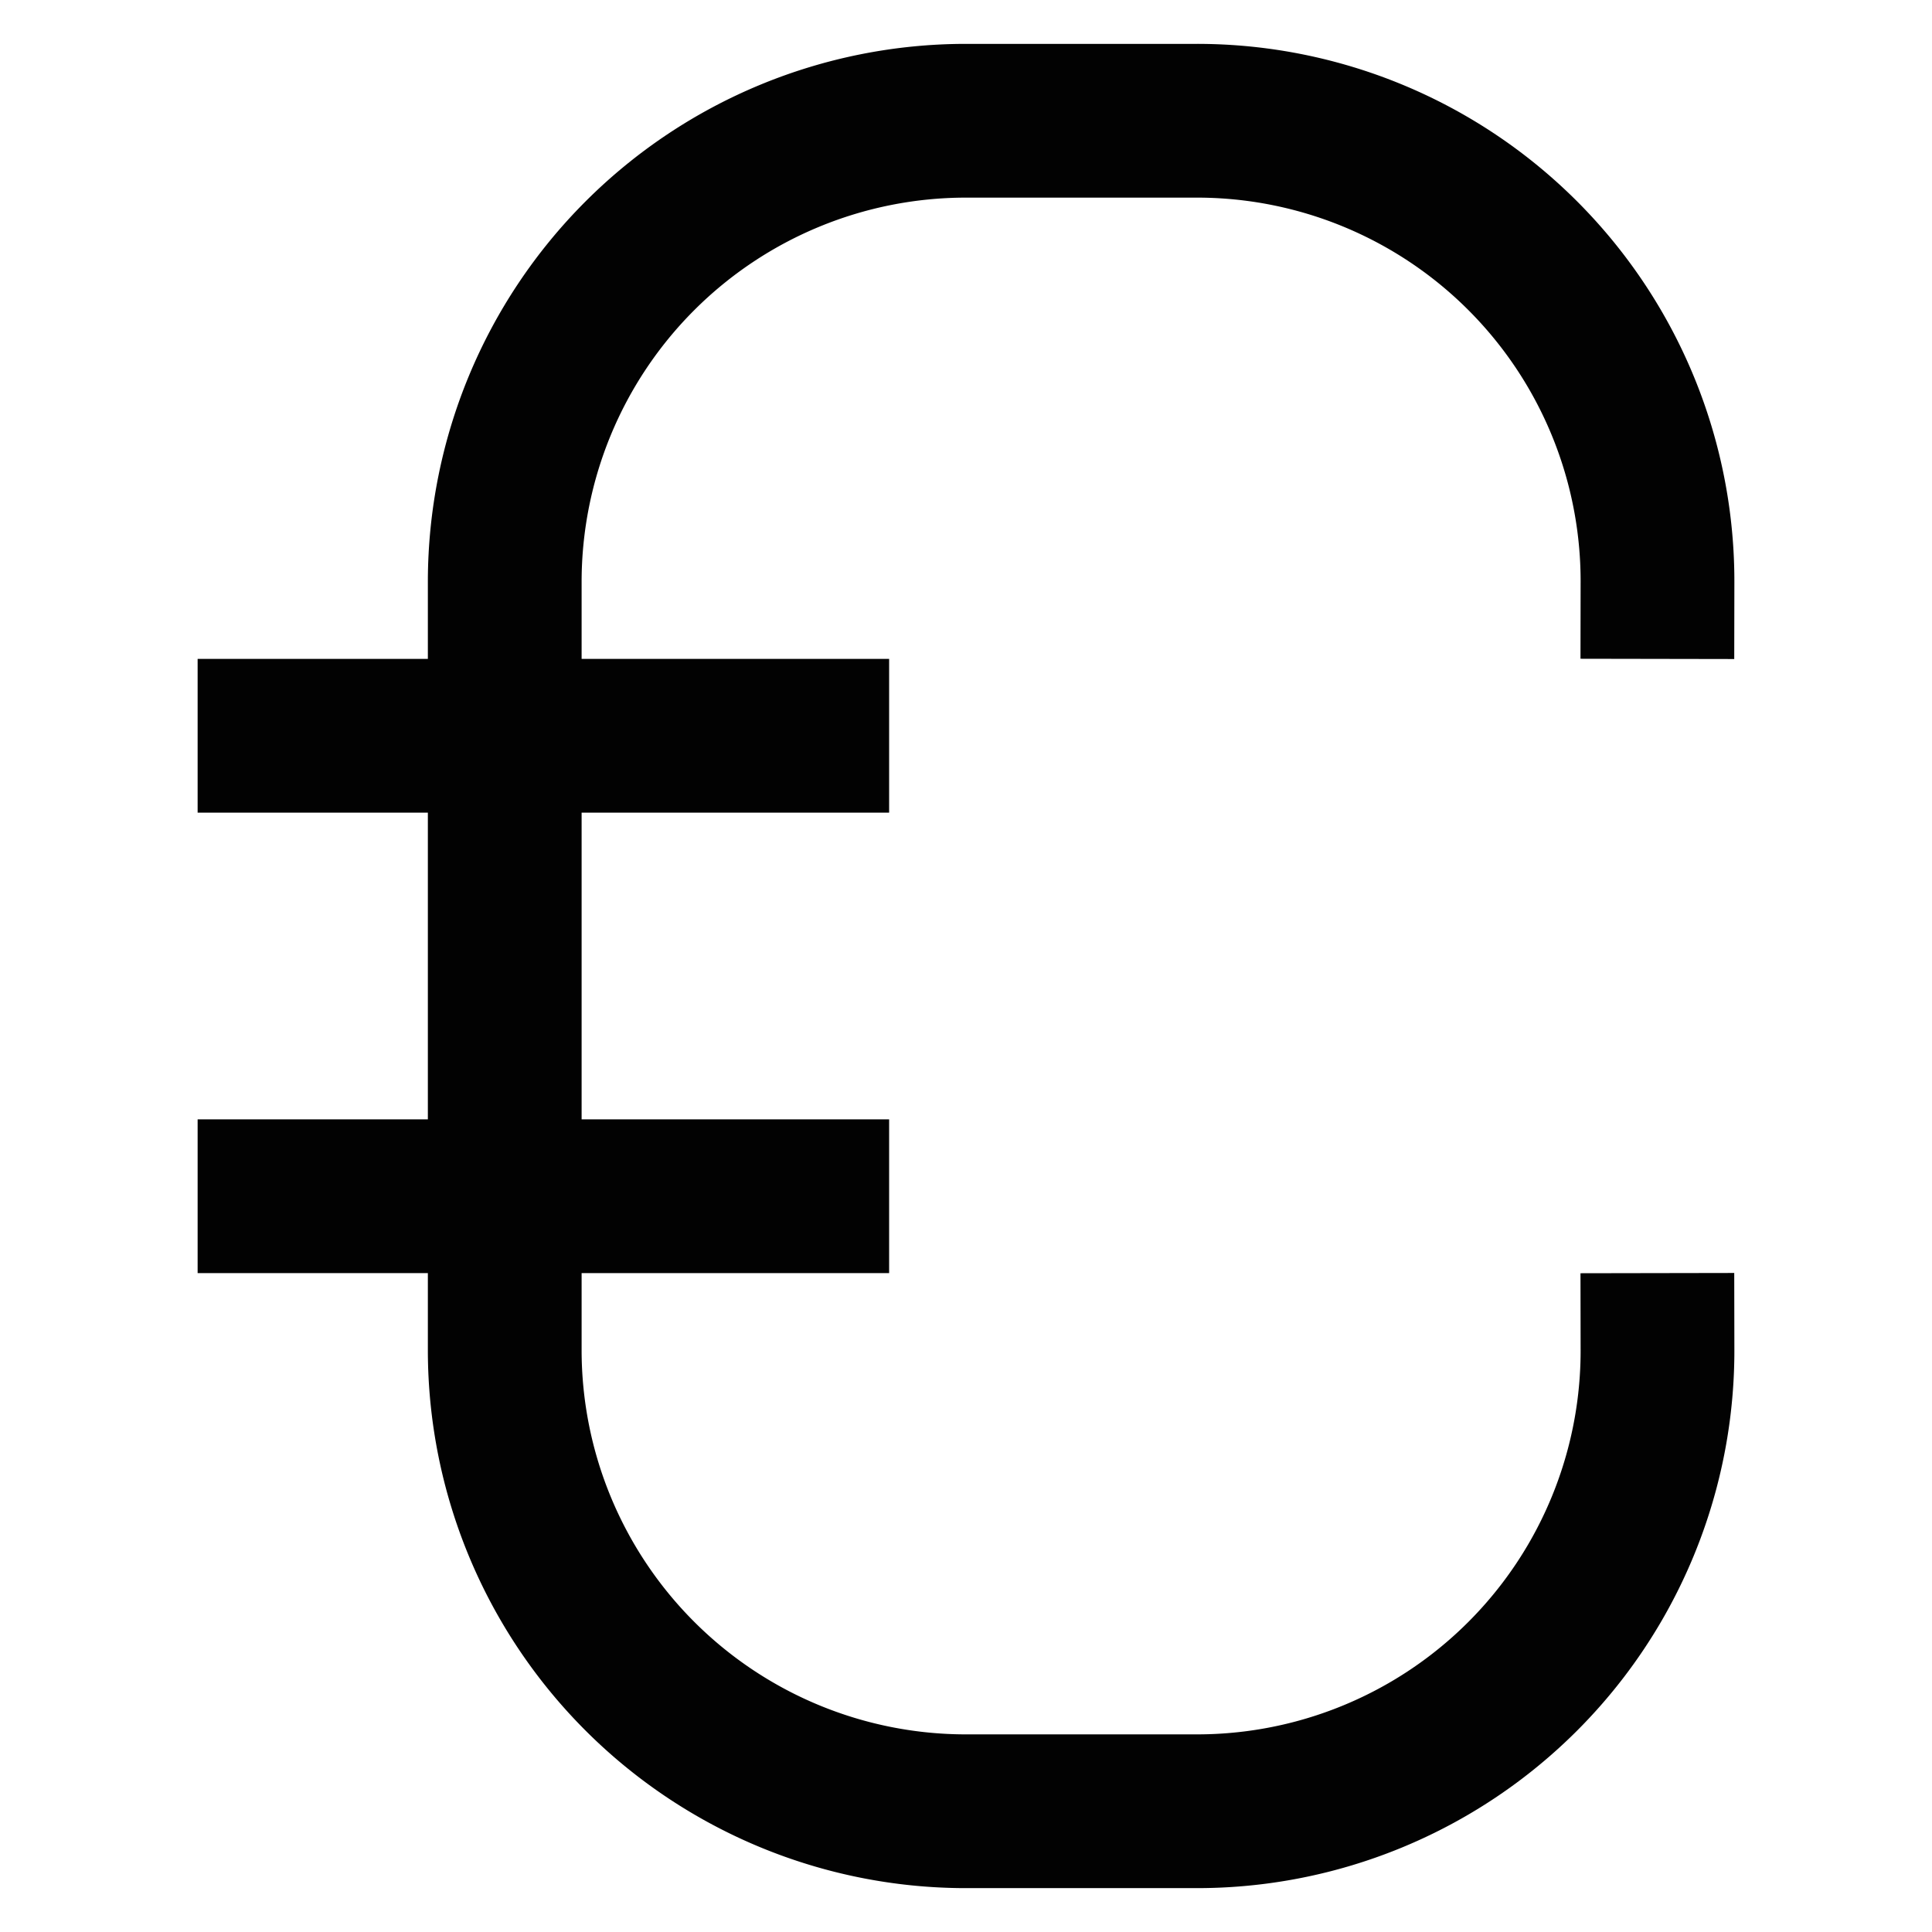 <?xml version="1.0" encoding="utf-8"?><!-- Uploaded to: SVG Repo, www.svgrepo.com, Generator: SVG Repo Mixer Tools -->
<svg width="800px" height="800px" viewBox="0 0 24 24" xmlns="http://www.w3.org/2000/svg">
<defs>
<style>.cls-1{fill:none;stroke:#020202;stroke-linecap:square;stroke-miterlimit:10;stroke-width:1.91px;}</style>
</defs>
<g id="eauro">
<path class="cls-1" d="M20.59,16.77h0a5.72,5.72,0,0,1-5.73,5.73H12a5.73,5.73,0,0,1-5.73-5.73V7.23A5.73,5.73,0,0,1,12,1.5h2.86a5.72,5.72,0,0,1,5.73,5.73h0"/>
<line class="cls-1" x1="3.41" y1="9.14" x2="10.09" y2="9.14"/>
<line class="cls-1" x1="3.41" y1="14.86" x2="10.09" y2="14.86"/>
</g>
</svg>